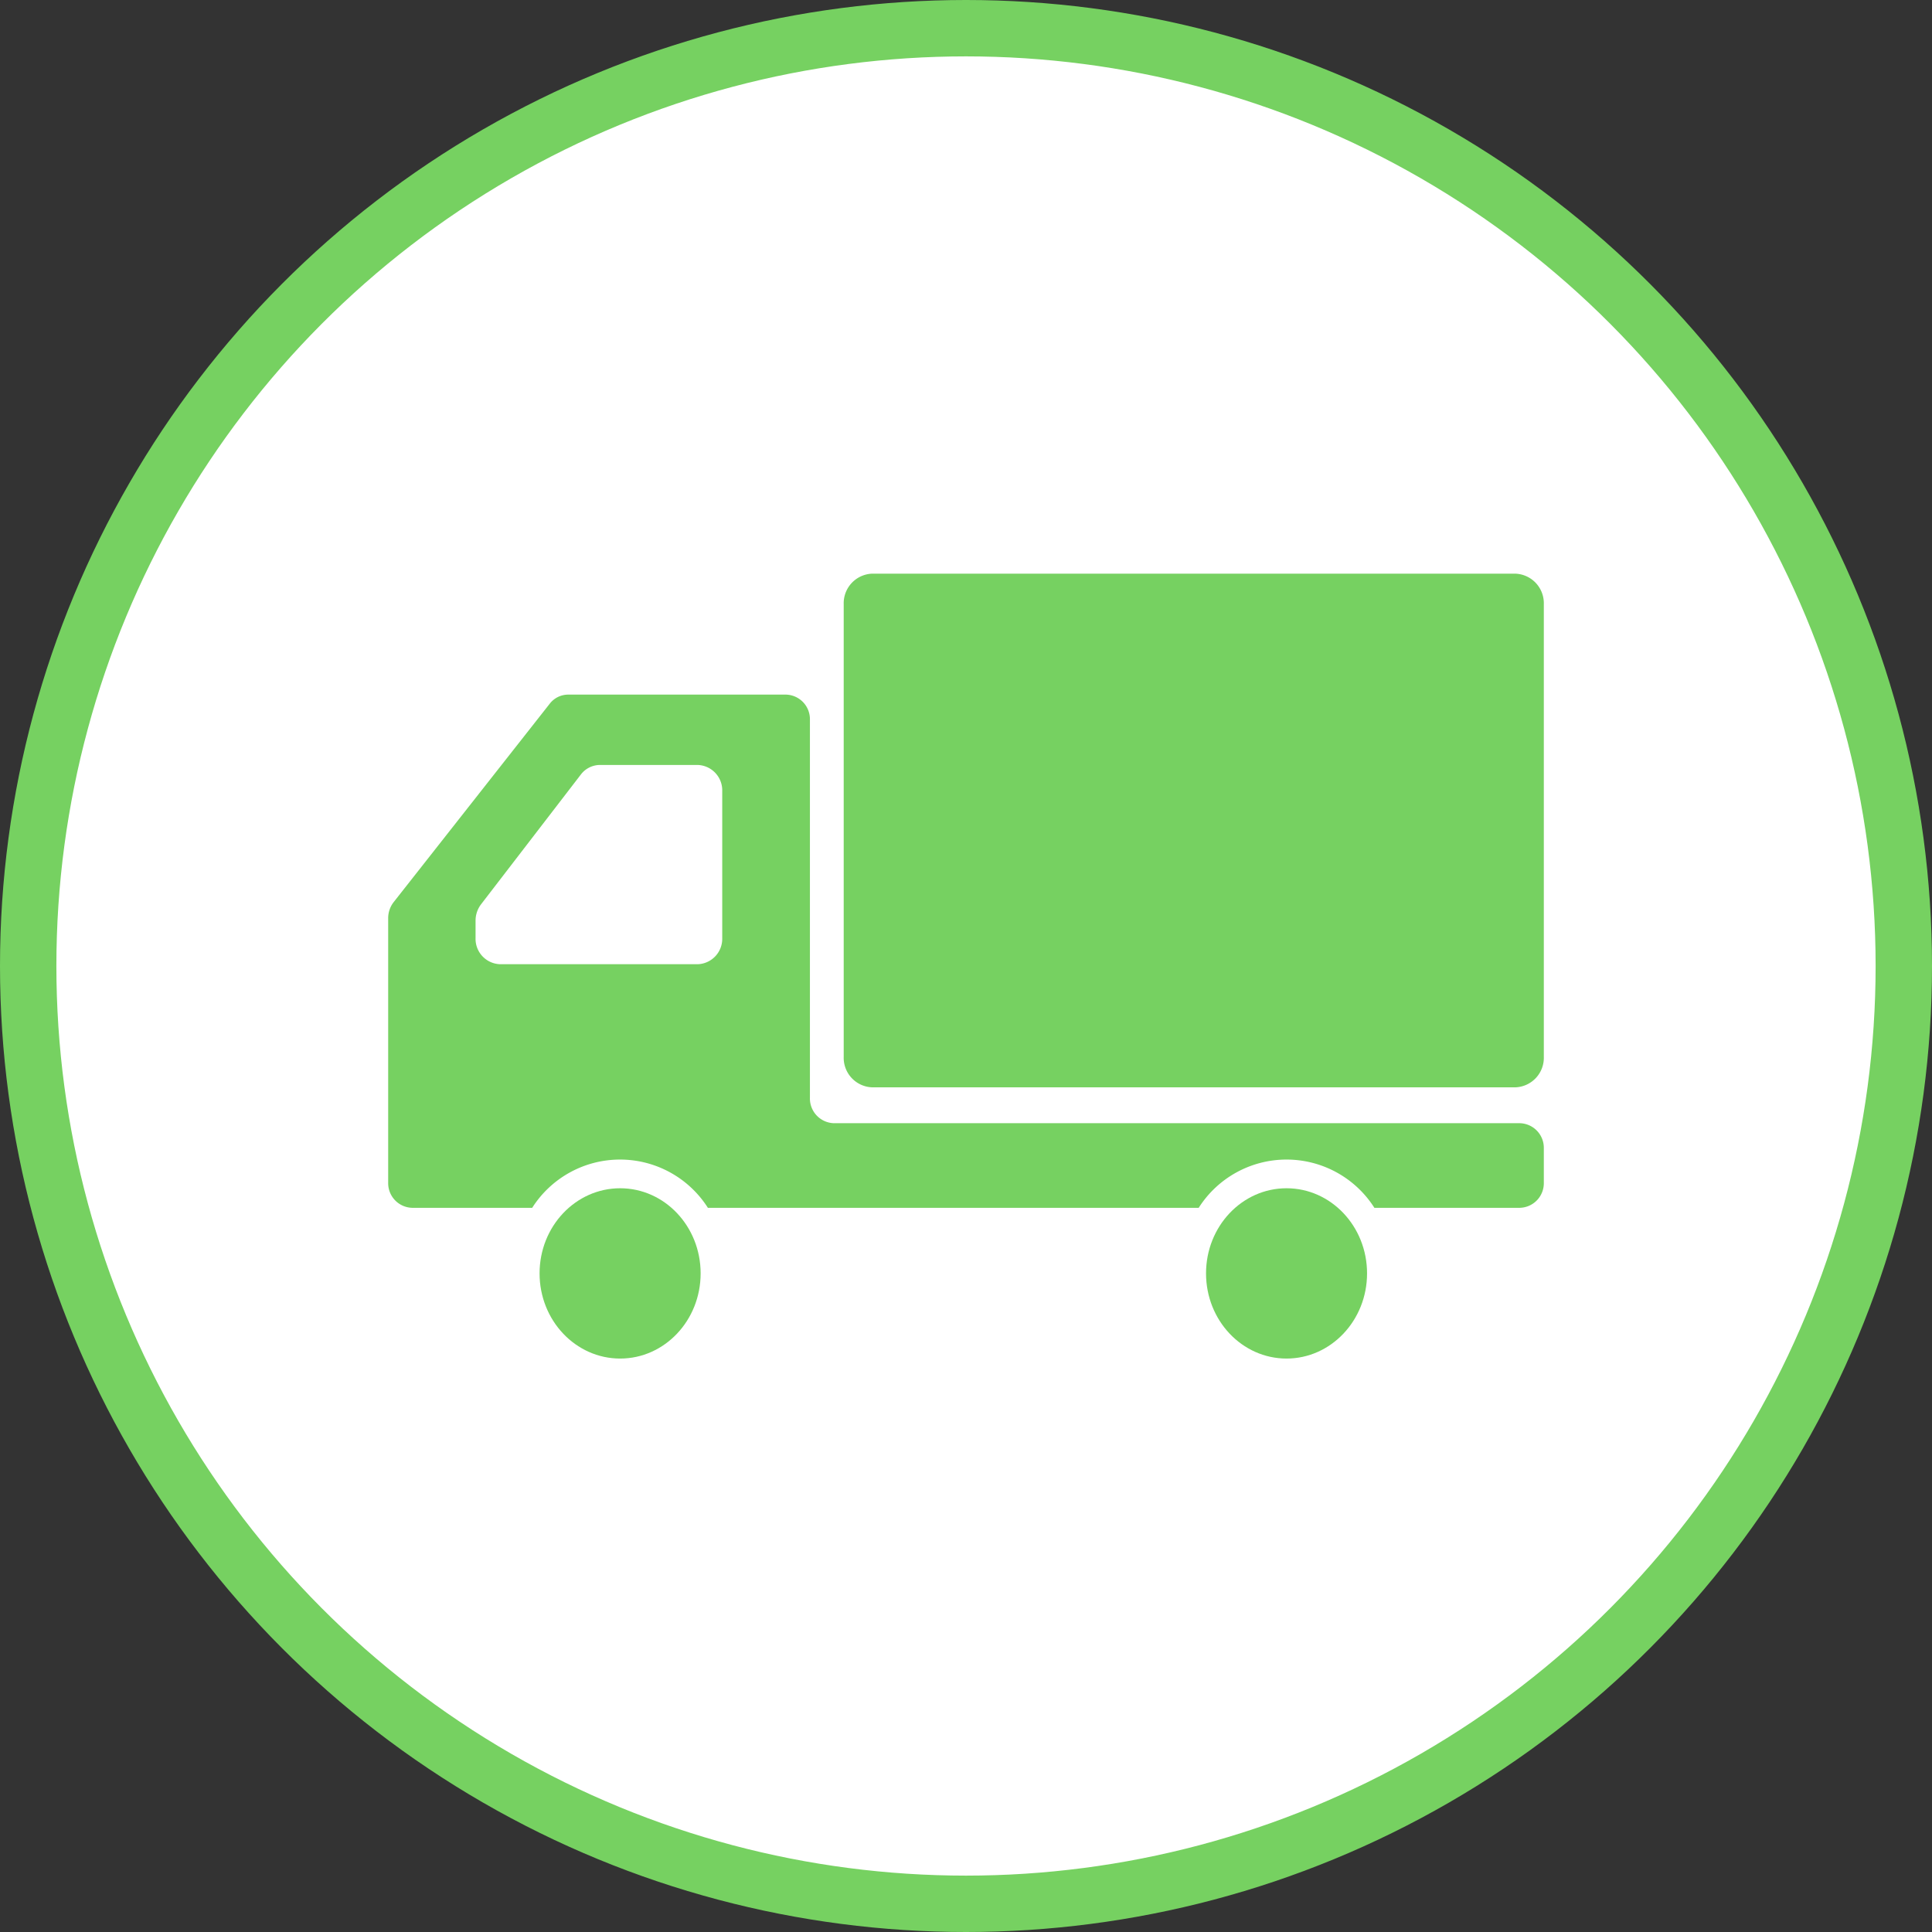 <svg xmlns="http://www.w3.org/2000/svg" width="445.5" height="445.5" viewBox="0 0 445.5 445.5"><rect x="0" y="0" width="445.5" height="445.5" fill="#333333" stroke="none"/><defs><style>.cls-1{fill:#fff;stroke:#76d161;stroke-miterlimit:10;stroke-width:13px;}.cls-2{fill:#76d161;}</style></defs><g id="レイヤー_2" data-name="レイヤー 2"><g id="レイヤー_1-2" data-name="レイヤー 1"><circle class="cls-1" cx="222.75" cy="222.75" r="216.25"/><path class="cls-2" d="M349.37,132.28H201.16a6.82,6.82,0,0,0-6.61,7V243.73a6.81,6.81,0,0,0,6.61,7H349.37a6.81,6.81,0,0,0,6.62-7V139.28A6.82,6.82,0,0,0,349.37,132.28Z"/><path class="cls-2" d="M143,274c-10.26,0-18.58,8.78-18.58,19.63s8.32,19.64,18.58,19.64,18.56-8.8,18.56-19.64S153.26,274,143,274Z"/><path class="cls-2" d="M350.47,259H192.28a5.7,5.7,0,0,1-5.52-5.84V166a5.67,5.67,0,0,0-5.51-5.83H131a5.39,5.39,0,0,0-4.23,2.09L90.79,208a6,6,0,0,0-1.28,3.72v61A5.68,5.68,0,0,0,95,278.51h27.72a24,24,0,0,1,40.51,0H276.41a24,24,0,0,1,40.51,0h33.55a5.68,5.68,0,0,0,5.52-5.83v-7.9A5.68,5.68,0,0,0,350.47,259ZM109.66,216.32v-4a6.23,6.23,0,0,1,1.27-3.8l23-29.91a5.57,5.57,0,0,1,4.41-2.22h22.51a5.86,5.86,0,0,1,5.69,6v33.95a5.86,5.86,0,0,1-5.69,6H115.34A5.85,5.85,0,0,1,109.66,216.32Z"/><path class="cls-2" d="M296.66,274c-10.25,0-18.56,8.78-18.56,19.63s8.31,19.64,18.56,19.64,18.57-8.8,18.57-19.64S306.92,274,296.66,274Z"/></g></g></svg>